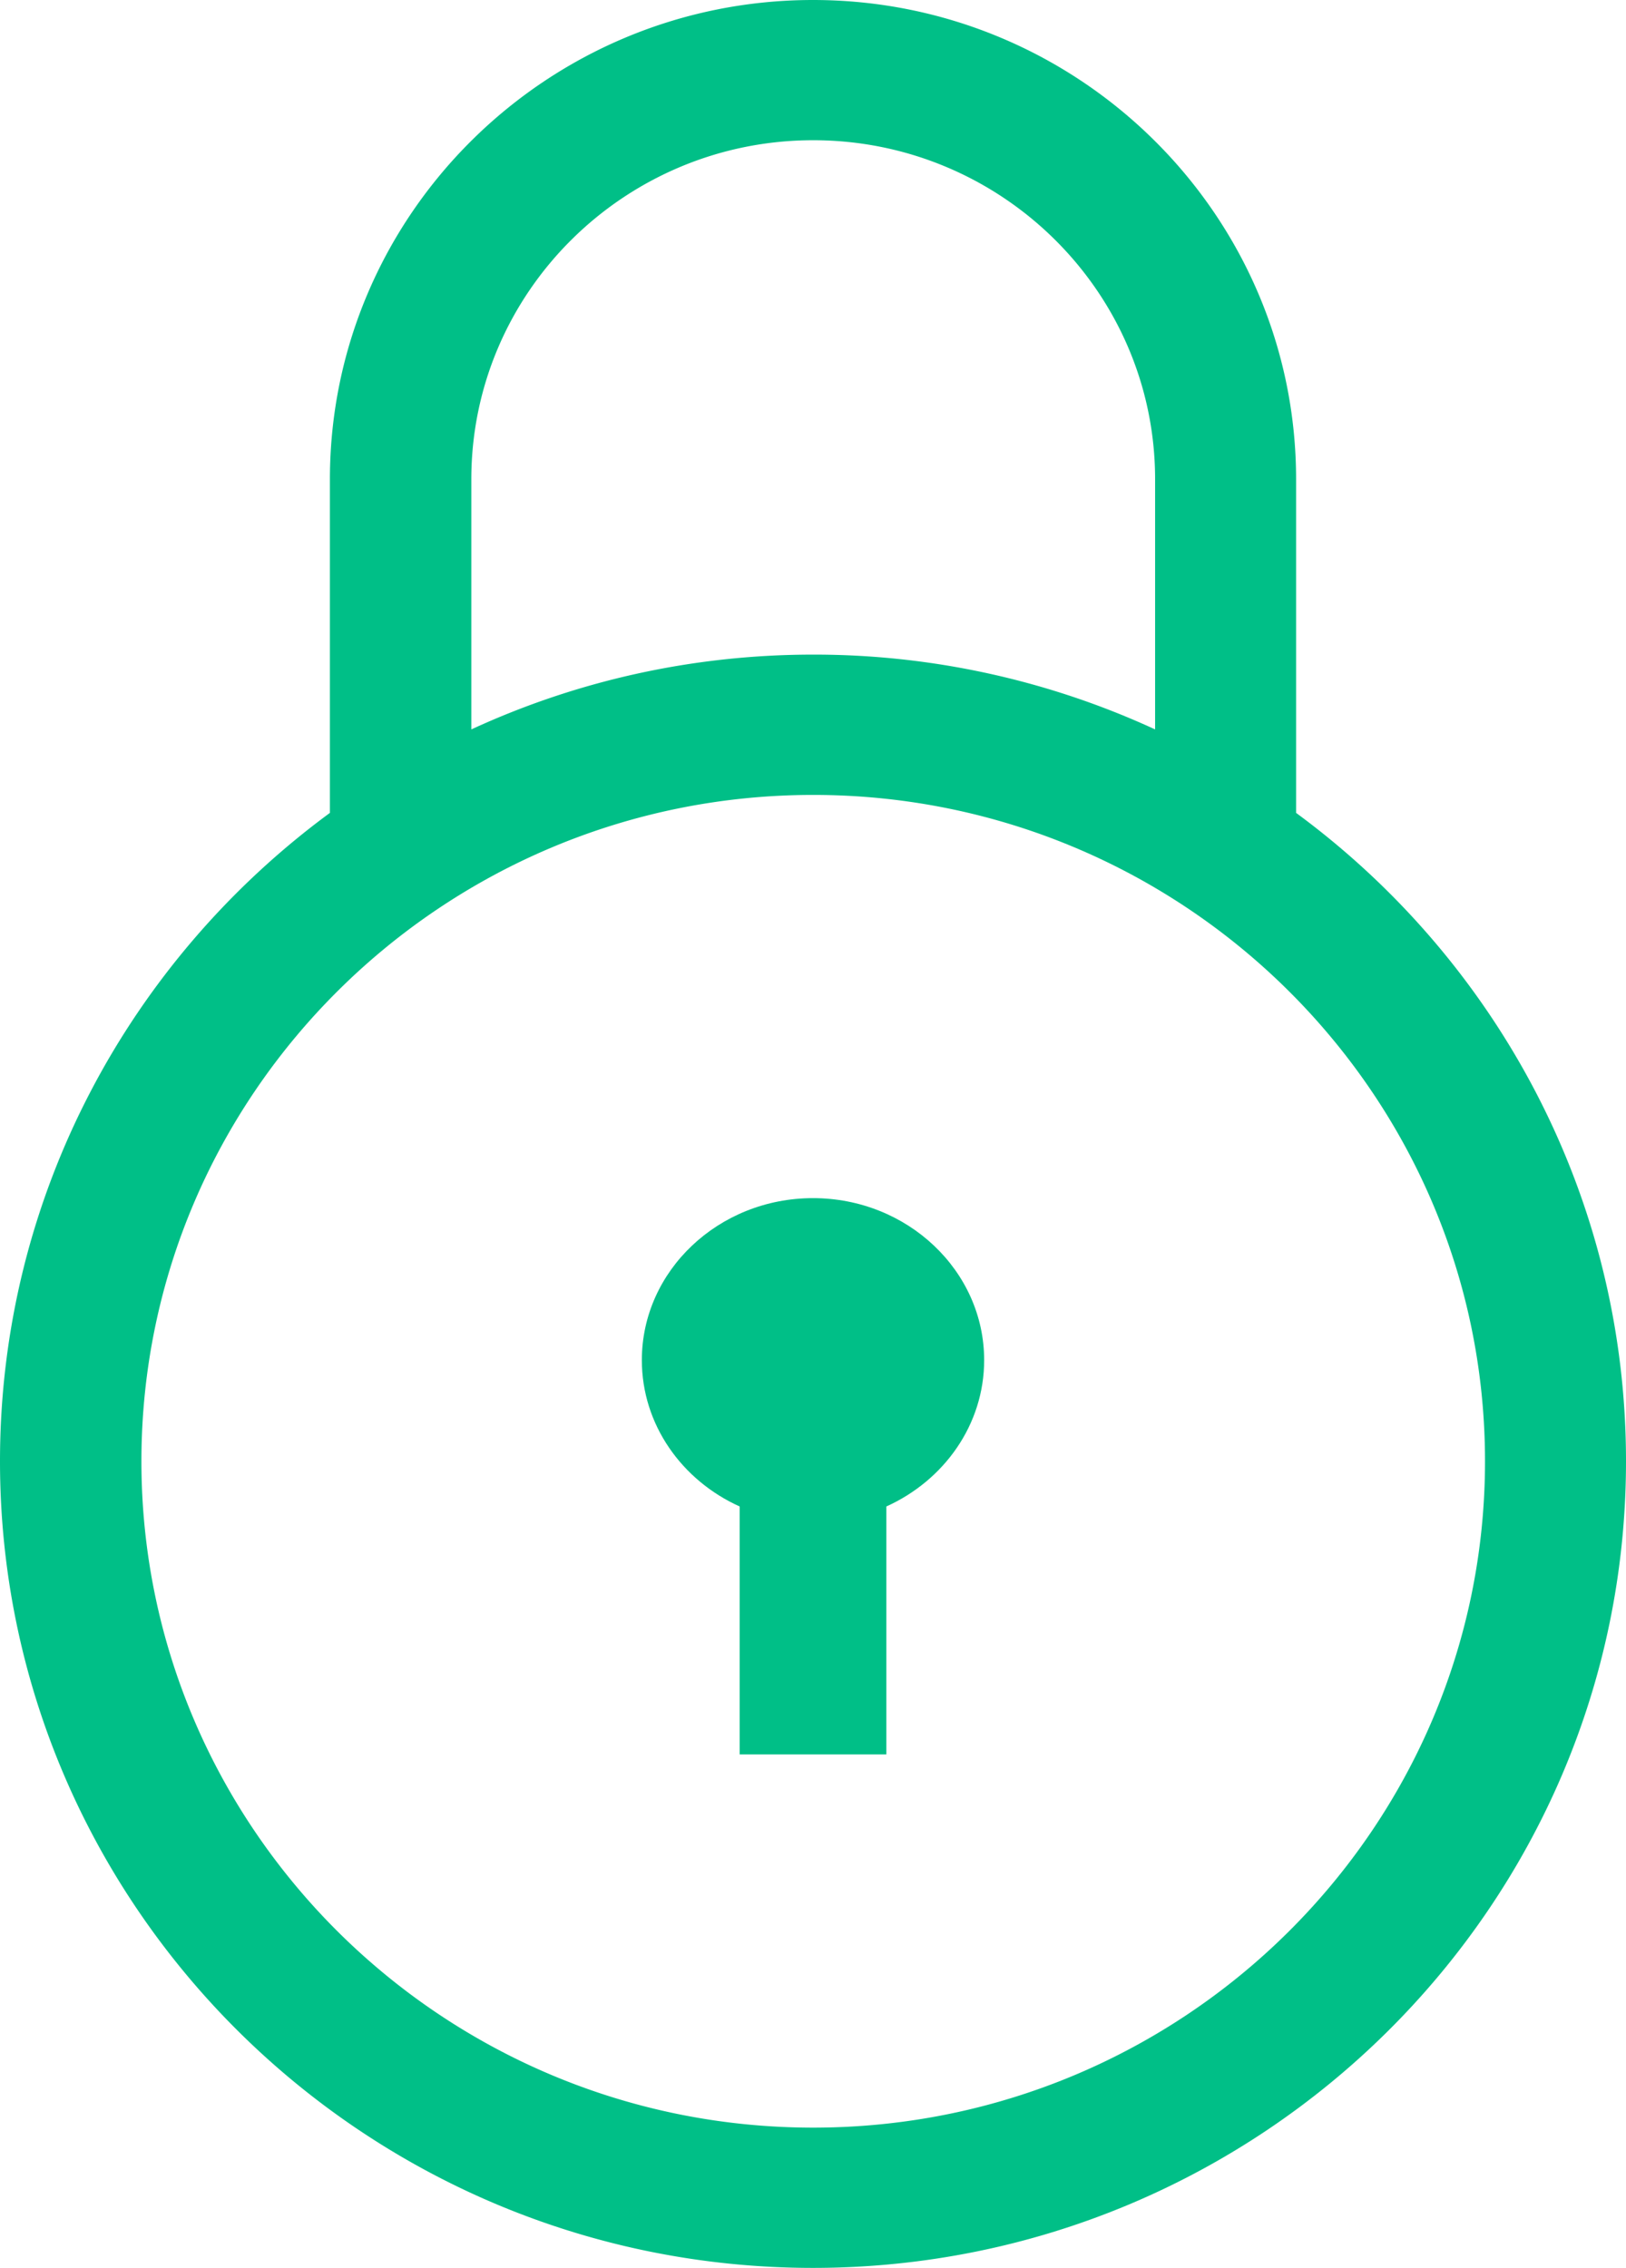<svg xmlns="http://www.w3.org/2000/svg" width="38" height="53" viewBox="0 0 38 53"><g><g ><g><path fill="#00bf87" d="M19 28c-2.206 0-4 1.698-4 3.786 0 1.507.936 2.811 2.286 3.42V41h3.428v-5.794c1.35-.61 2.286-1.913 2.286-3.42C23 29.698 21.206 28 19 28z"/></g><g><path fill="#00bf87" d="M19.005 49.722c-8.657 0-15.7-6.986-15.7-15.573 0-8.586 7.043-15.572 15.7-15.572s15.7 6.986 15.7 15.572c0 8.587-7.043 15.573-15.7 15.573zM11.015 11.2c0-4.369 3.584-7.923 7.99-7.923 4.406 0 7.99 3.554 7.99 7.923v5.846a19.035 19.035 0 0 0-7.99-1.748c-2.853 0-5.56.627-7.99 1.748zm19.275 7.796v-7.796C30.29 5.025 25.225 0 19 0 12.775 0 7.71 5.025 7.71 11.201v7.796C3.036 22.435 0 27.947 0 34.15 0 44.544 8.523 53 19 53s19-8.456 19-18.85c0-6.203-3.036-11.715-7.71-15.153z"/></g></g></g></svg>